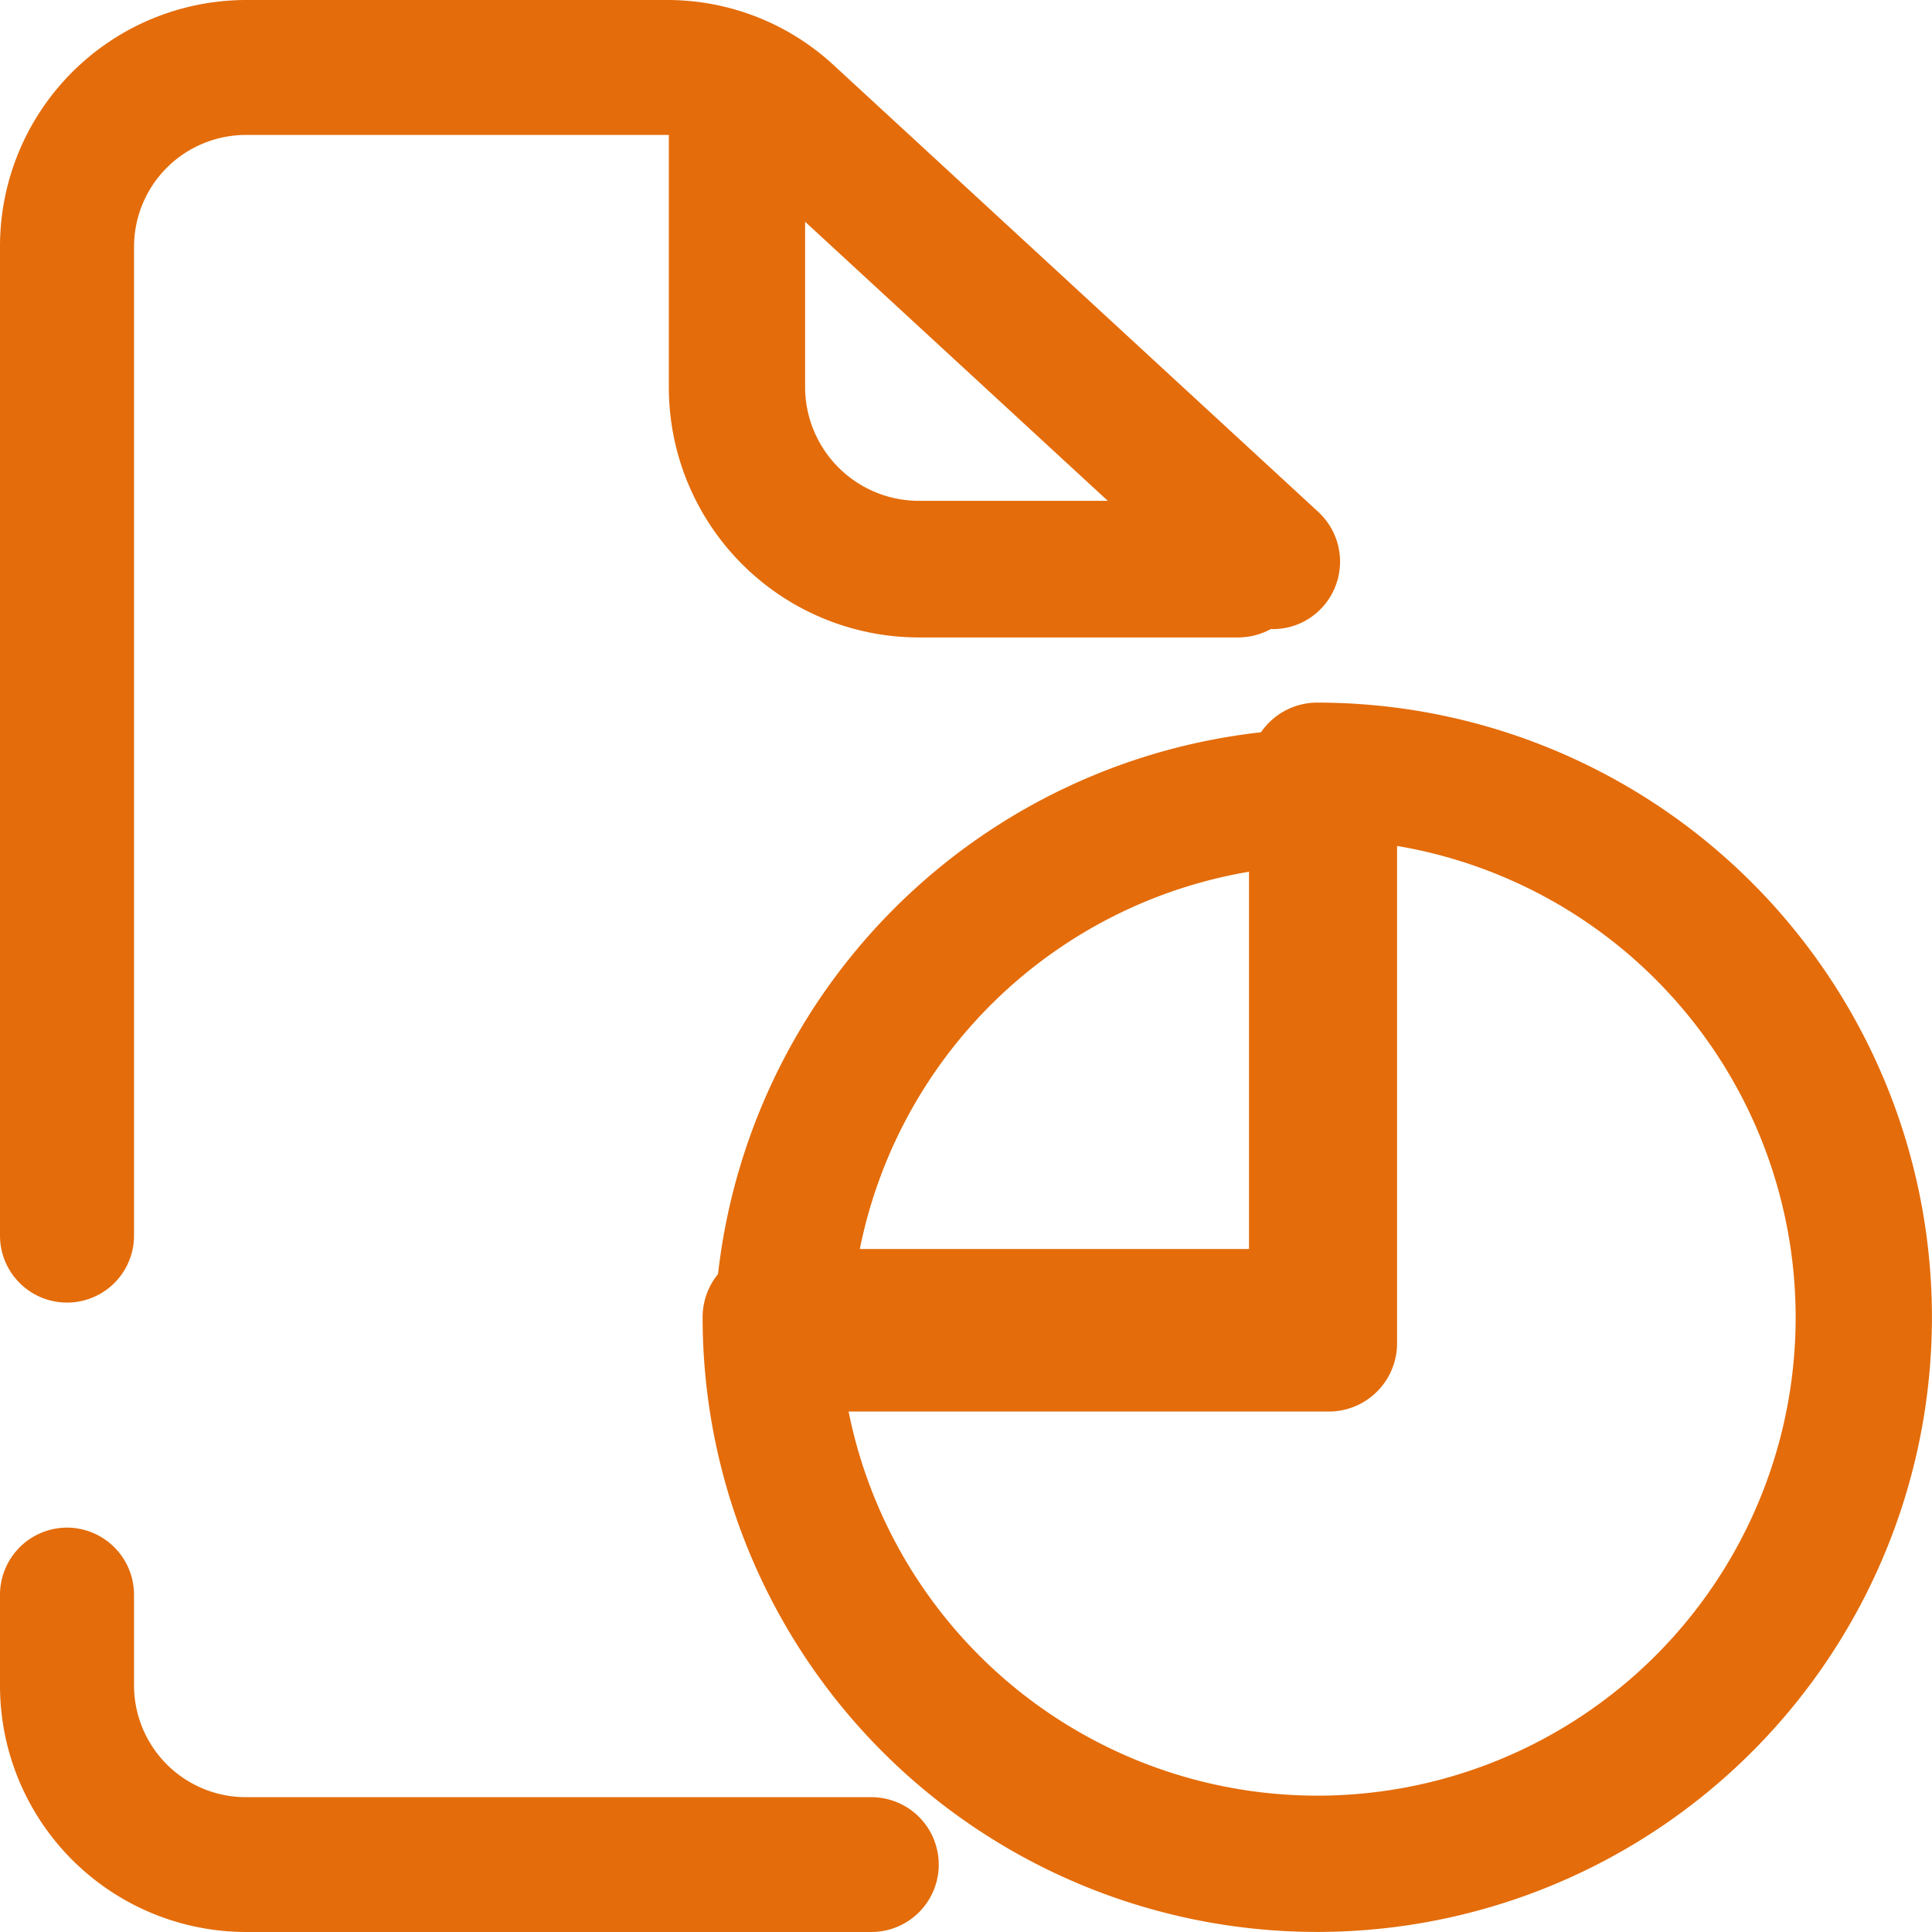<svg xmlns="http://www.w3.org/2000/svg" width="29.348" height="29.348" viewBox="0 0 29.348 29.348">
  <g id="Group_620" data-name="Group 620" transform="translate(-1.25 -1.25)">
    <path id="Path_155" data-name="Path 155" d="M1.25,5A3.743,3.743,0,0,1,4.982,1.25H11.39a3.72,3.72,0,0,1,2.521.987l7.365,6.79a1.028,1.028,0,0,1,.062,1.447,1.014,1.014,0,0,1-1.439.063l-7.364-6.79A1.691,1.691,0,0,0,11.39,3.3H4.982A1.7,1.7,0,0,0,3.286,5V20.019a1.018,1.018,0,1,1-2.036,0ZM2.268,24.455a1.021,1.021,0,0,1,1.018,1.024v1.365a1.7,1.7,0,0,0,1.7,1.706h9.5a1.024,1.024,0,0,1,0,2.048h-9.5A3.743,3.743,0,0,1,1.25,26.844V25.479a1.021,1.021,0,0,1,1.018-1.024Z" transform="translate(0 0)" fill="#e46c0a" fill-rule="evenodd"/>
    <path id="Path_156" data-name="Path 156" d="M9.787,1.75a1.037,1.037,0,0,1,1.037,1.037v4.15a1.73,1.73,0,0,0,1.729,1.729H17.4a1.037,1.037,0,1,1,0,2.075H12.554a3.8,3.8,0,0,1-3.8-3.8V2.787A1.037,1.037,0,0,1,9.787,1.75Zm1.8,18.675h6.152V14.273a7.267,7.267,0,0,0-6.152,6.152ZM9.442,21.462a9.337,9.337,0,0,1,9.337-9.337,1.037,1.037,0,0,1,1.037,1.037v8.3A1.037,1.037,0,0,1,18.779,22.5h-8.3A1.037,1.037,0,0,1,9.442,21.462Z" transform="translate(2.656 0.192)" fill="#e46c0a" fill-rule="evenodd"/>
    <path id="Path_157" data-name="Path 157" d="M17.55,10.287A1.037,1.037,0,0,1,18.587,9.25,9.337,9.337,0,1,1,9.25,18.587a1.037,1.037,0,0,1,1.037-1.037H17.55ZM19.625,11.4v7.189a1.037,1.037,0,0,1-1.037,1.037H11.4A7.264,7.264,0,1,0,19.625,11.4Z" transform="translate(2.673 2.673)" fill="#e46c0a" fill-rule="evenodd"/>
  </g>
</svg>
